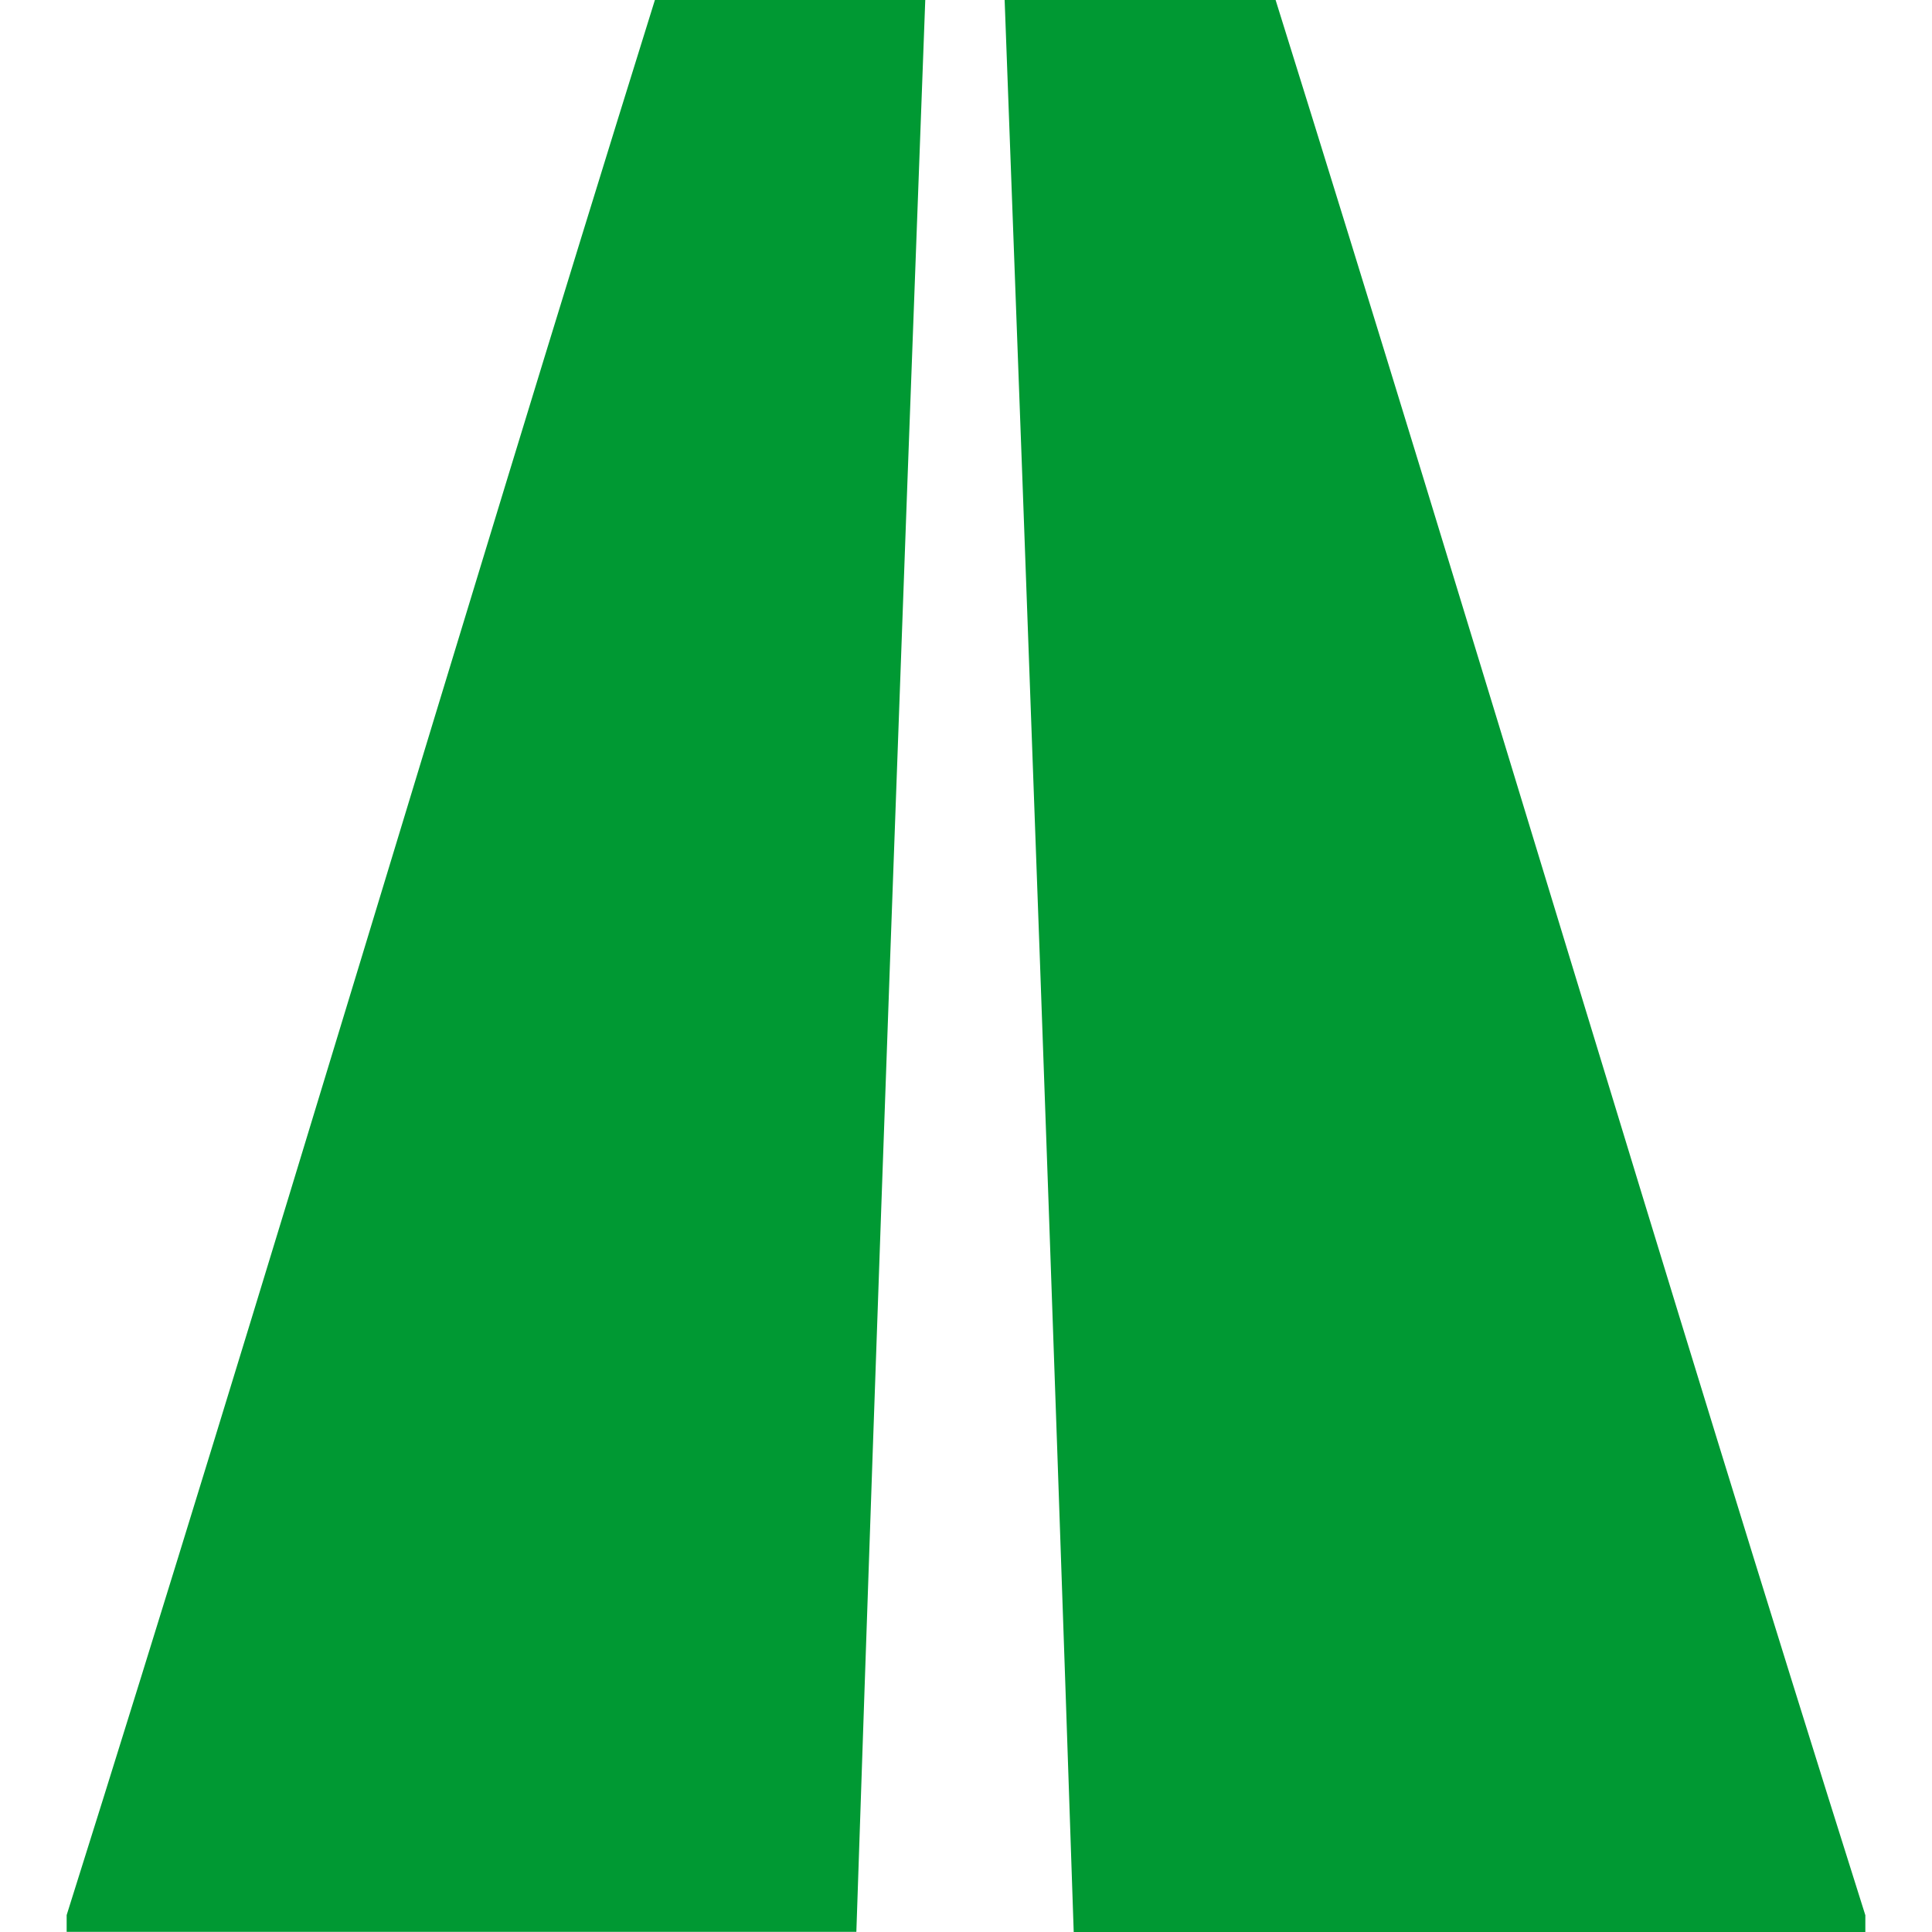 <?xml version="1.0" encoding="UTF-8" standalone="no"?>
<svg
   xmlns:dc="http://purl.org/dc/elements/1.1/"
   xmlns:cc="http://creativecommons.org/ns#"
   xmlns:rdf="http://www.w3.org/1999/02/22-rdf-syntax-ns#"
   xmlns:svg="http://www.w3.org/2000/svg"
   xmlns="http://www.w3.org/2000/svg"
   xmlns:sodipodi="http://sodipodi.sourceforge.net/DTD/sodipodi-0.dtd"
   xmlns:inkscape="http://www.inkscape.org/namespaces/inkscape"
   version="1.1"
   id="Layer_1"
   width="12"
   height="12"
   viewBox="0 0 12 12"
   overflow="visible"
   xml:space="preserve"
   inkscape:version="0.47 r22583"
   sodipodi:docname="AB-AS-grün.svg"
   style="overflow:visible"><defs
   id="defs14"><inkscape:perspective
     id="perspective3672"
     inkscape:persp3d-origin="0.5 : 0.33333333 : 1"
     inkscape:vp_z="1 : 0.5 : 1"
     inkscape:vp_y="0 : 1000 : 0"
     inkscape:vp_x="0 : 0.5 : 1"
     sodipodi:type="inkscape:persp3d" /></defs><sodipodi:namedview
   pagecolor="#ffffff"
   bordercolor="#666666"
   borderopacity="1"
   objecttolerance="10"
   gridtolerance="10"
   guidetolerance="10"
   inkscape:pageopacity="0"
   inkscape:pageshadow="2"
   inkscape:window-width="1680"
   inkscape:window-height="994"
   id="namedview12"
   showgrid="false"
   inkscape:zoom="39.333333"
   inkscape:cx="7.7467523"
   inkscape:cy="8.1044745"
   inkscape:window-x="-4"
   inkscape:window-y="-4"
   inkscape:window-maximized="1"
   inkscape:current-layer="Layer_1" />

<g
   transform="translate(0.164,-0.251)"
   id="g3660"><path
     style="fill:#009933"
     id="path8"
     d="m 3.904,0.25 c 0.56,0 1.119,0 1.679,0 -0.149,3.993 -0.294,7.99 -0.428,12 -1.635,0 -3.27,0 -4.905,0 0,-0.034 0,-0.07 0,-0.104 C 1.492,8.205 2.672,4.2 3.904,0.25 z" /><path
     d="m 7.759,0.251 c -0.561,0 -1.122,0 -1.683,0 0.149,3.993 0.295,7.99 0.429,12 1.639,0 3.278,0 4.917,0 0,-0.034 0,-0.07 0,-0.104 C 10.177,8.206 8.994,4.201 7.759,0.251 z"
     id="path3658"
     style="fill:#009933" /></g></svg>